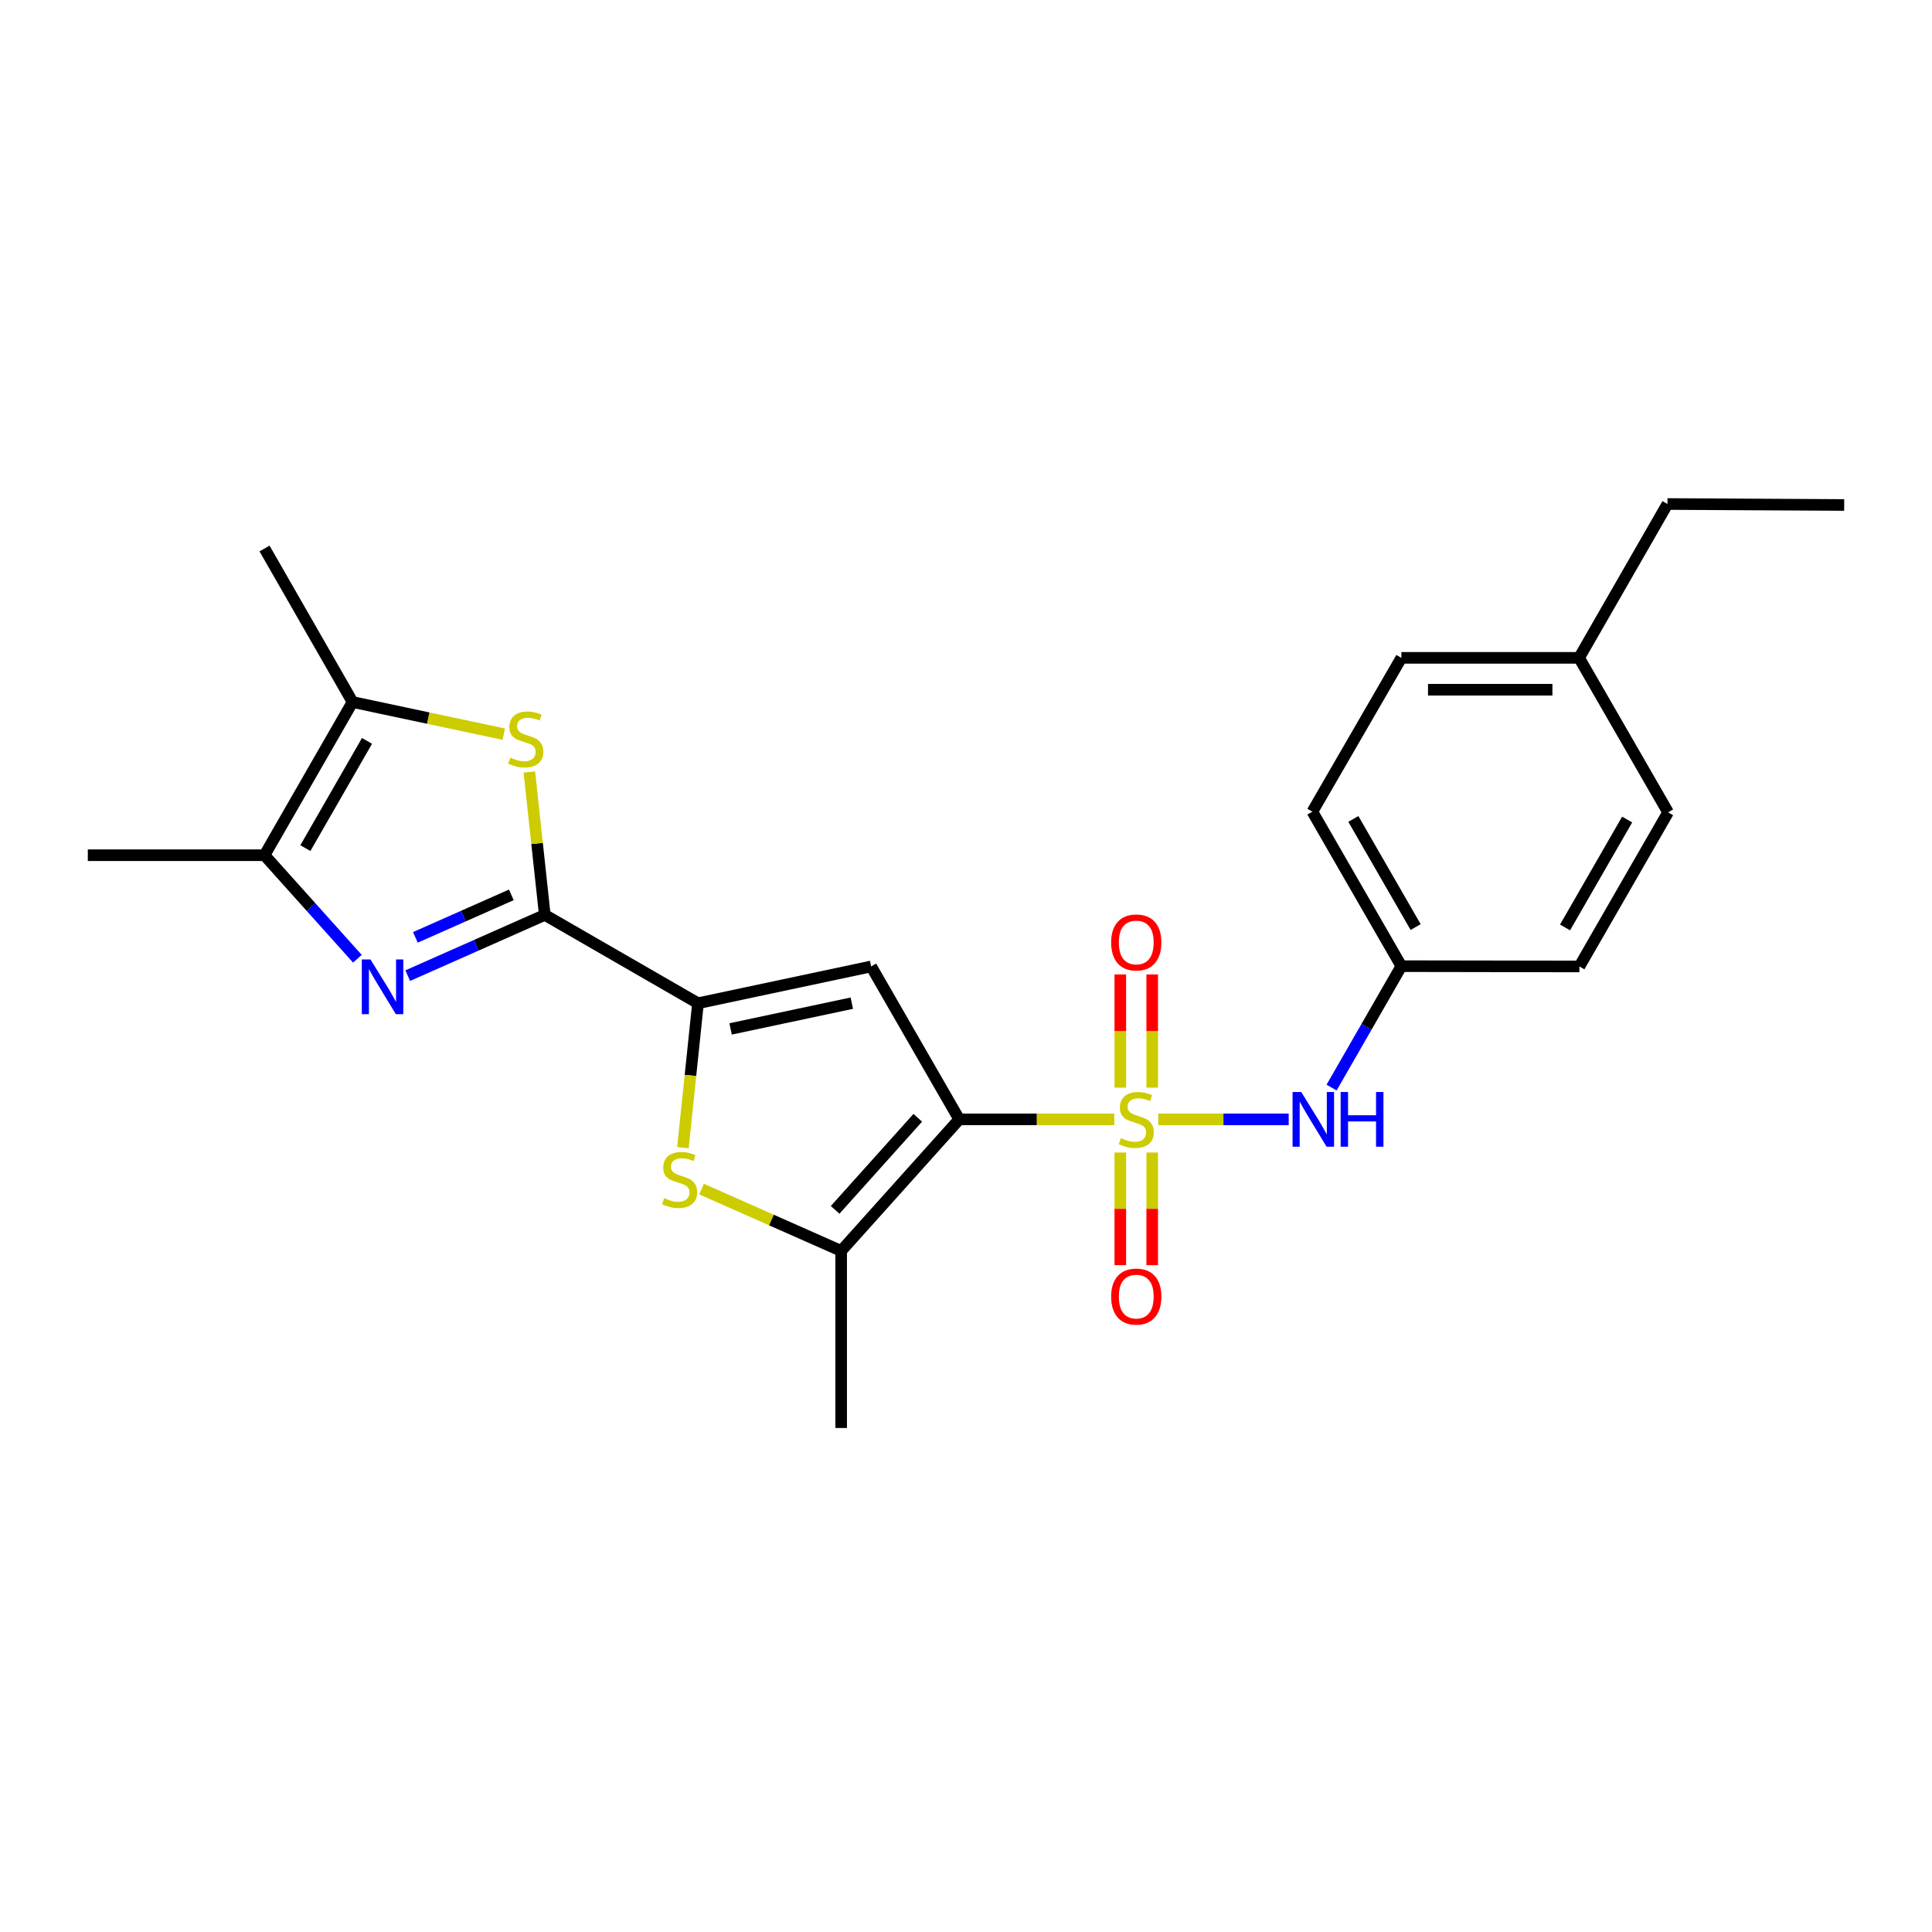 <?xml version='1.0' encoding='iso-8859-1'?>
<svg version='1.1' baseProfile='full'
              xmlns='http://www.w3.org/2000/svg'
                      xmlns:rdkit='http://www.rdkit.org/xml'
                      xmlns:xlink='http://www.w3.org/1999/xlink'
                  xml:space='preserve'
width='1000px' height='1000px' viewBox='0 0 1000 1000'>
<!-- END OF HEADER -->
<rect style='opacity:1.0;fill:#FFFFFF;stroke:none' width='1000' height='1000' x='0' y='0'> </rect>
<path class='bond-0' d='M 576.756,579.378 L 536.622,579.378' style='fill:none;fill-rule:evenodd;stroke:#CCCC00;stroke-width:6px;stroke-linecap:butt;stroke-linejoin:miter;stroke-opacity:1' />
<path class='bond-0' d='M 536.622,579.378 L 496.488,579.378' style='fill:none;fill-rule:evenodd;stroke:#000000;stroke-width:6px;stroke-linecap:butt;stroke-linejoin:miter;stroke-opacity:1' />
<path class='bond-10' d='M 599.498,579.378 L 633.263,579.378' style='fill:none;fill-rule:evenodd;stroke:#CCCC00;stroke-width:6px;stroke-linecap:butt;stroke-linejoin:miter;stroke-opacity:1' />
<path class='bond-10' d='M 633.263,579.378 L 667.028,579.378' style='fill:none;fill-rule:evenodd;stroke:#0000FF;stroke-width:6px;stroke-linecap:butt;stroke-linejoin:miter;stroke-opacity:1' />
<path class='bond-11' d='M 596.38,562.967 L 596.38,533.669' style='fill:none;fill-rule:evenodd;stroke:#CCCC00;stroke-width:6px;stroke-linecap:butt;stroke-linejoin:miter;stroke-opacity:1' />
<path class='bond-11' d='M 596.38,533.669 L 596.38,504.371' style='fill:none;fill-rule:evenodd;stroke:#FF0000;stroke-width:6px;stroke-linecap:butt;stroke-linejoin:miter;stroke-opacity:1' />
<path class='bond-11' d='M 579.874,562.967 L 579.874,533.669' style='fill:none;fill-rule:evenodd;stroke:#CCCC00;stroke-width:6px;stroke-linecap:butt;stroke-linejoin:miter;stroke-opacity:1' />
<path class='bond-11' d='M 579.874,533.669 L 579.874,504.371' style='fill:none;fill-rule:evenodd;stroke:#FF0000;stroke-width:6px;stroke-linecap:butt;stroke-linejoin:miter;stroke-opacity:1' />
<path class='bond-12' d='M 579.874,596.55 L 579.874,625.697' style='fill:none;fill-rule:evenodd;stroke:#CCCC00;stroke-width:6px;stroke-linecap:butt;stroke-linejoin:miter;stroke-opacity:1' />
<path class='bond-12' d='M 579.874,625.697 L 579.874,654.845' style='fill:none;fill-rule:evenodd;stroke:#FF0000;stroke-width:6px;stroke-linecap:butt;stroke-linejoin:miter;stroke-opacity:1' />
<path class='bond-12' d='M 596.38,596.55 L 596.38,625.697' style='fill:none;fill-rule:evenodd;stroke:#CCCC00;stroke-width:6px;stroke-linecap:butt;stroke-linejoin:miter;stroke-opacity:1' />
<path class='bond-12' d='M 596.38,625.697 L 596.38,654.845' style='fill:none;fill-rule:evenodd;stroke:#FF0000;stroke-width:6px;stroke-linecap:butt;stroke-linejoin:miter;stroke-opacity:1' />
<path class='bond-2' d='M 496.488,579.378 L 450.911,500.238' style='fill:none;fill-rule:evenodd;stroke:#000000;stroke-width:6px;stroke-linecap:butt;stroke-linejoin:miter;stroke-opacity:1' />
<path class='bond-5' d='M 496.488,579.378 L 435.386,647.468' style='fill:none;fill-rule:evenodd;stroke:#000000;stroke-width:6px;stroke-linecap:butt;stroke-linejoin:miter;stroke-opacity:1' />
<path class='bond-5' d='M 475.037,578.567 L 432.266,626.23' style='fill:none;fill-rule:evenodd;stroke:#000000;stroke-width:6px;stroke-linecap:butt;stroke-linejoin:miter;stroke-opacity:1' />
<path class='bond-1' d='M 281.985,473.553 L 361.281,519.276' style='fill:none;fill-rule:evenodd;stroke:#000000;stroke-width:6px;stroke-linecap:butt;stroke-linejoin:miter;stroke-opacity:1' />
<path class='bond-4' d='M 281.985,473.553 L 246.516,489.271' style='fill:none;fill-rule:evenodd;stroke:#000000;stroke-width:6px;stroke-linecap:butt;stroke-linejoin:miter;stroke-opacity:1' />
<path class='bond-4' d='M 246.516,489.271 L 211.048,504.989' style='fill:none;fill-rule:evenodd;stroke:#0000FF;stroke-width:6px;stroke-linecap:butt;stroke-linejoin:miter;stroke-opacity:1' />
<path class='bond-4' d='M 264.657,463.177 L 239.829,474.18' style='fill:none;fill-rule:evenodd;stroke:#000000;stroke-width:6px;stroke-linecap:butt;stroke-linejoin:miter;stroke-opacity:1' />
<path class='bond-4' d='M 239.829,474.18 L 215.001,485.182' style='fill:none;fill-rule:evenodd;stroke:#0000FF;stroke-width:6px;stroke-linecap:butt;stroke-linejoin:miter;stroke-opacity:1' />
<path class='bond-7' d='M 281.985,473.553 L 277.984,436.571' style='fill:none;fill-rule:evenodd;stroke:#000000;stroke-width:6px;stroke-linecap:butt;stroke-linejoin:miter;stroke-opacity:1' />
<path class='bond-7' d='M 277.984,436.571 L 273.984,399.59' style='fill:none;fill-rule:evenodd;stroke:#CCCC00;stroke-width:6px;stroke-linecap:butt;stroke-linejoin:miter;stroke-opacity:1' />
<path class='bond-3' d='M 450.911,500.238 L 361.281,519.276' style='fill:none;fill-rule:evenodd;stroke:#000000;stroke-width:6px;stroke-linecap:butt;stroke-linejoin:miter;stroke-opacity:1' />
<path class='bond-3' d='M 440.896,519.24 L 378.155,532.567' style='fill:none;fill-rule:evenodd;stroke:#000000;stroke-width:6px;stroke-linecap:butt;stroke-linejoin:miter;stroke-opacity:1' />
<path class='bond-24' d='M 361.281,519.276 L 357.378,556.647' style='fill:none;fill-rule:evenodd;stroke:#000000;stroke-width:6px;stroke-linecap:butt;stroke-linejoin:miter;stroke-opacity:1' />
<path class='bond-24' d='M 357.378,556.647 L 353.475,594.018' style='fill:none;fill-rule:evenodd;stroke:#CCCC00;stroke-width:6px;stroke-linecap:butt;stroke-linejoin:miter;stroke-opacity:1' />
<path class='bond-8' d='M 184.985,496.243 L 160.952,469.45' style='fill:none;fill-rule:evenodd;stroke:#0000FF;stroke-width:6px;stroke-linecap:butt;stroke-linejoin:miter;stroke-opacity:1' />
<path class='bond-8' d='M 160.952,469.45 L 136.919,442.658' style='fill:none;fill-rule:evenodd;stroke:#000000;stroke-width:6px;stroke-linecap:butt;stroke-linejoin:miter;stroke-opacity:1' />
<path class='bond-6' d='M 435.386,647.468 L 399.257,631.466' style='fill:none;fill-rule:evenodd;stroke:#000000;stroke-width:6px;stroke-linecap:butt;stroke-linejoin:miter;stroke-opacity:1' />
<path class='bond-6' d='M 399.257,631.466 L 363.128,615.464' style='fill:none;fill-rule:evenodd;stroke:#CCCC00;stroke-width:6px;stroke-linecap:butt;stroke-linejoin:miter;stroke-opacity:1' />
<path class='bond-14' d='M 435.386,647.468 L 435.386,739.125' style='fill:none;fill-rule:evenodd;stroke:#000000;stroke-width:6px;stroke-linecap:butt;stroke-linejoin:miter;stroke-opacity:1' />
<path class='bond-9' d='M 260.756,380.001 L 221.621,371.681' style='fill:none;fill-rule:evenodd;stroke:#CCCC00;stroke-width:6px;stroke-linecap:butt;stroke-linejoin:miter;stroke-opacity:1' />
<path class='bond-9' d='M 221.621,371.681 L 182.487,363.362' style='fill:none;fill-rule:evenodd;stroke:#000000;stroke-width:6px;stroke-linecap:butt;stroke-linejoin:miter;stroke-opacity:1' />
<path class='bond-20' d='M 136.919,442.658 L 45.455,442.658' style='fill:none;fill-rule:evenodd;stroke:#000000;stroke-width:6px;stroke-linecap:butt;stroke-linejoin:miter;stroke-opacity:1' />
<path class='bond-26' d='M 136.919,442.658 L 182.487,363.362' style='fill:none;fill-rule:evenodd;stroke:#000000;stroke-width:6px;stroke-linecap:butt;stroke-linejoin:miter;stroke-opacity:1' />
<path class='bond-26' d='M 158.066,438.988 L 189.963,383.481' style='fill:none;fill-rule:evenodd;stroke:#000000;stroke-width:6px;stroke-linecap:butt;stroke-linejoin:miter;stroke-opacity:1' />
<path class='bond-21' d='M 182.487,363.362 L 136.919,283.901' style='fill:none;fill-rule:evenodd;stroke:#000000;stroke-width:6px;stroke-linecap:butt;stroke-linejoin:miter;stroke-opacity:1' />
<path class='bond-13' d='M 689.226,562.932 L 707.284,531.507' style='fill:none;fill-rule:evenodd;stroke:#0000FF;stroke-width:6px;stroke-linecap:butt;stroke-linejoin:miter;stroke-opacity:1' />
<path class='bond-13' d='M 707.284,531.507 L 725.342,500.083' style='fill:none;fill-rule:evenodd;stroke:#000000;stroke-width:6px;stroke-linecap:butt;stroke-linejoin:miter;stroke-opacity:1' />
<path class='bond-16' d='M 725.342,500.083 L 817.486,500.238' style='fill:none;fill-rule:evenodd;stroke:#000000;stroke-width:6px;stroke-linecap:butt;stroke-linejoin:miter;stroke-opacity:1' />
<path class='bond-17' d='M 725.342,500.083 L 679.28,420.126' style='fill:none;fill-rule:evenodd;stroke:#000000;stroke-width:6px;stroke-linecap:butt;stroke-linejoin:miter;stroke-opacity:1' />
<path class='bond-17' d='M 732.736,479.849 L 700.492,423.88' style='fill:none;fill-rule:evenodd;stroke:#000000;stroke-width:6px;stroke-linecap:butt;stroke-linejoin:miter;stroke-opacity:1' />
<path class='bond-15' d='M 817.33,340.501 L 725.342,340.501' style='fill:none;fill-rule:evenodd;stroke:#000000;stroke-width:6px;stroke-linecap:butt;stroke-linejoin:miter;stroke-opacity:1' />
<path class='bond-15' d='M 803.532,357.007 L 739.141,357.007' style='fill:none;fill-rule:evenodd;stroke:#000000;stroke-width:6px;stroke-linecap:butt;stroke-linejoin:miter;stroke-opacity:1' />
<path class='bond-22' d='M 817.33,340.501 L 863.071,260.875' style='fill:none;fill-rule:evenodd;stroke:#000000;stroke-width:6px;stroke-linecap:butt;stroke-linejoin:miter;stroke-opacity:1' />
<path class='bond-25' d='M 817.33,340.501 L 863.402,420.466' style='fill:none;fill-rule:evenodd;stroke:#000000;stroke-width:6px;stroke-linecap:butt;stroke-linejoin:miter;stroke-opacity:1' />
<path class='bond-18' d='M 817.486,500.238 L 863.402,420.466' style='fill:none;fill-rule:evenodd;stroke:#000000;stroke-width:6px;stroke-linecap:butt;stroke-linejoin:miter;stroke-opacity:1' />
<path class='bond-18' d='M 810.067,480.038 L 842.208,424.197' style='fill:none;fill-rule:evenodd;stroke:#000000;stroke-width:6px;stroke-linecap:butt;stroke-linejoin:miter;stroke-opacity:1' />
<path class='bond-19' d='M 679.28,420.126 L 725.342,340.501' style='fill:none;fill-rule:evenodd;stroke:#000000;stroke-width:6px;stroke-linecap:butt;stroke-linejoin:miter;stroke-opacity:1' />
<path class='bond-23' d='M 863.071,260.875 L 954.545,261.379' style='fill:none;fill-rule:evenodd;stroke:#000000;stroke-width:6px;stroke-linecap:butt;stroke-linejoin:miter;stroke-opacity:1' />
<path  class='atom-0' d='M 580.127 589.098
Q 580.447 589.218, 581.767 589.778
Q 583.087 590.338, 584.527 590.698
Q 586.007 591.018, 587.447 591.018
Q 590.127 591.018, 591.687 589.738
Q 593.247 588.418, 593.247 586.138
Q 593.247 584.578, 592.447 583.618
Q 591.687 582.658, 590.487 582.138
Q 589.287 581.618, 587.287 581.018
Q 584.767 580.258, 583.247 579.538
Q 581.767 578.818, 580.687 577.298
Q 579.647 575.778, 579.647 573.218
Q 579.647 569.658, 582.047 567.458
Q 584.487 565.258, 589.287 565.258
Q 592.567 565.258, 596.287 566.818
L 595.367 569.898
Q 591.967 568.498, 589.407 568.498
Q 586.647 568.498, 585.127 569.658
Q 583.607 570.778, 583.647 572.738
Q 583.647 574.258, 584.407 575.178
Q 585.207 576.098, 586.327 576.618
Q 587.487 577.138, 589.407 577.738
Q 591.967 578.538, 593.487 579.338
Q 595.007 580.138, 596.087 581.778
Q 597.207 583.378, 597.207 586.138
Q 597.207 590.058, 594.567 592.178
Q 591.967 594.258, 587.607 594.258
Q 585.087 594.258, 583.167 593.698
Q 581.287 593.178, 579.047 592.258
L 580.127 589.098
' fill='#CCCC00'/>
<path  class='atom-5' d='M 191.752 496.606
L 201.032 511.606
Q 201.952 513.086, 203.432 515.766
Q 204.912 518.446, 204.992 518.606
L 204.992 496.606
L 208.752 496.606
L 208.752 524.926
L 204.872 524.926
L 194.912 508.526
Q 193.752 506.606, 192.512 504.406
Q 191.312 502.206, 190.952 501.526
L 190.952 524.926
L 187.272 524.926
L 187.272 496.606
L 191.752 496.606
' fill='#0000FF'/>
<path  class='atom-7' d='M 343.762 620.149
Q 344.082 620.269, 345.402 620.829
Q 346.722 621.389, 348.162 621.749
Q 349.642 622.069, 351.082 622.069
Q 353.762 622.069, 355.322 620.789
Q 356.882 619.469, 356.882 617.189
Q 356.882 615.629, 356.082 614.669
Q 355.322 613.709, 354.122 613.189
Q 352.922 612.669, 350.922 612.069
Q 348.402 611.309, 346.882 610.589
Q 345.402 609.869, 344.322 608.349
Q 343.282 606.829, 343.282 604.269
Q 343.282 600.709, 345.682 598.509
Q 348.122 596.309, 352.922 596.309
Q 356.202 596.309, 359.922 597.869
L 359.002 600.949
Q 355.602 599.549, 353.042 599.549
Q 350.282 599.549, 348.762 600.709
Q 347.242 601.829, 347.282 603.789
Q 347.282 605.309, 348.042 606.229
Q 348.842 607.149, 349.962 607.669
Q 351.122 608.189, 353.042 608.789
Q 355.602 609.589, 357.122 610.389
Q 358.642 611.189, 359.722 612.829
Q 360.842 614.429, 360.842 617.189
Q 360.842 621.109, 358.202 623.229
Q 355.602 625.309, 351.242 625.309
Q 348.722 625.309, 346.802 624.749
Q 344.922 624.229, 342.682 623.309
L 343.762 620.149
' fill='#CCCC00'/>
<path  class='atom-8' d='M 264.127 392.138
Q 264.447 392.258, 265.767 392.818
Q 267.087 393.378, 268.527 393.738
Q 270.007 394.058, 271.447 394.058
Q 274.127 394.058, 275.687 392.778
Q 277.247 391.458, 277.247 389.178
Q 277.247 387.618, 276.447 386.658
Q 275.687 385.698, 274.487 385.178
Q 273.287 384.658, 271.287 384.058
Q 268.767 383.298, 267.247 382.578
Q 265.767 381.858, 264.687 380.338
Q 263.647 378.818, 263.647 376.258
Q 263.647 372.698, 266.047 370.498
Q 268.487 368.298, 273.287 368.298
Q 276.567 368.298, 280.287 369.858
L 279.367 372.938
Q 275.967 371.538, 273.407 371.538
Q 270.647 371.538, 269.127 372.698
Q 267.607 373.818, 267.647 375.778
Q 267.647 377.298, 268.407 378.218
Q 269.207 379.138, 270.327 379.658
Q 271.487 380.178, 273.407 380.778
Q 275.967 381.578, 277.487 382.378
Q 279.007 383.178, 280.087 384.818
Q 281.207 386.418, 281.207 389.178
Q 281.207 393.098, 278.567 395.218
Q 275.967 397.298, 271.607 397.298
Q 269.087 397.298, 267.167 396.738
Q 265.287 396.218, 263.047 395.298
L 264.127 392.138
' fill='#CCCC00'/>
<path  class='atom-11' d='M 673.515 565.218
L 682.795 580.218
Q 683.715 581.698, 685.195 584.378
Q 686.675 587.058, 686.755 587.218
L 686.755 565.218
L 690.515 565.218
L 690.515 593.538
L 686.635 593.538
L 676.675 577.138
Q 675.515 575.218, 674.275 573.018
Q 673.075 570.818, 672.715 570.138
L 672.715 593.538
L 669.035 593.538
L 669.035 565.218
L 673.515 565.218
' fill='#0000FF'/>
<path  class='atom-11' d='M 693.915 565.218
L 697.755 565.218
L 697.755 577.258
L 712.235 577.258
L 712.235 565.218
L 716.075 565.218
L 716.075 593.538
L 712.235 593.538
L 712.235 580.458
L 697.755 580.458
L 697.755 593.538
L 693.915 593.538
L 693.915 565.218
' fill='#0000FF'/>
<path  class='atom-12' d='M 575.127 487.81
Q 575.127 481.01, 578.487 477.21
Q 581.847 473.41, 588.127 473.41
Q 594.407 473.41, 597.767 477.21
Q 601.127 481.01, 601.127 487.81
Q 601.127 494.69, 597.727 498.61
Q 594.327 502.49, 588.127 502.49
Q 581.887 502.49, 578.487 498.61
Q 575.127 494.73, 575.127 487.81
M 588.127 499.29
Q 592.447 499.29, 594.767 496.41
Q 597.127 493.49, 597.127 487.81
Q 597.127 482.25, 594.767 479.45
Q 592.447 476.61, 588.127 476.61
Q 583.807 476.61, 581.447 479.41
Q 579.127 482.21, 579.127 487.81
Q 579.127 493.53, 581.447 496.41
Q 583.807 499.29, 588.127 499.29
' fill='#FF0000'/>
<path  class='atom-13' d='M 575.127 671.107
Q 575.127 664.307, 578.487 660.507
Q 581.847 656.707, 588.127 656.707
Q 594.407 656.707, 597.767 660.507
Q 601.127 664.307, 601.127 671.107
Q 601.127 677.987, 597.727 681.907
Q 594.327 685.787, 588.127 685.787
Q 581.887 685.787, 578.487 681.907
Q 575.127 678.027, 575.127 671.107
M 588.127 682.587
Q 592.447 682.587, 594.767 679.707
Q 597.127 676.787, 597.127 671.107
Q 597.127 665.547, 594.767 662.747
Q 592.447 659.907, 588.127 659.907
Q 583.807 659.907, 581.447 662.707
Q 579.127 665.507, 579.127 671.107
Q 579.127 676.827, 581.447 679.707
Q 583.807 682.587, 588.127 682.587
' fill='#FF0000'/>
</svg>
